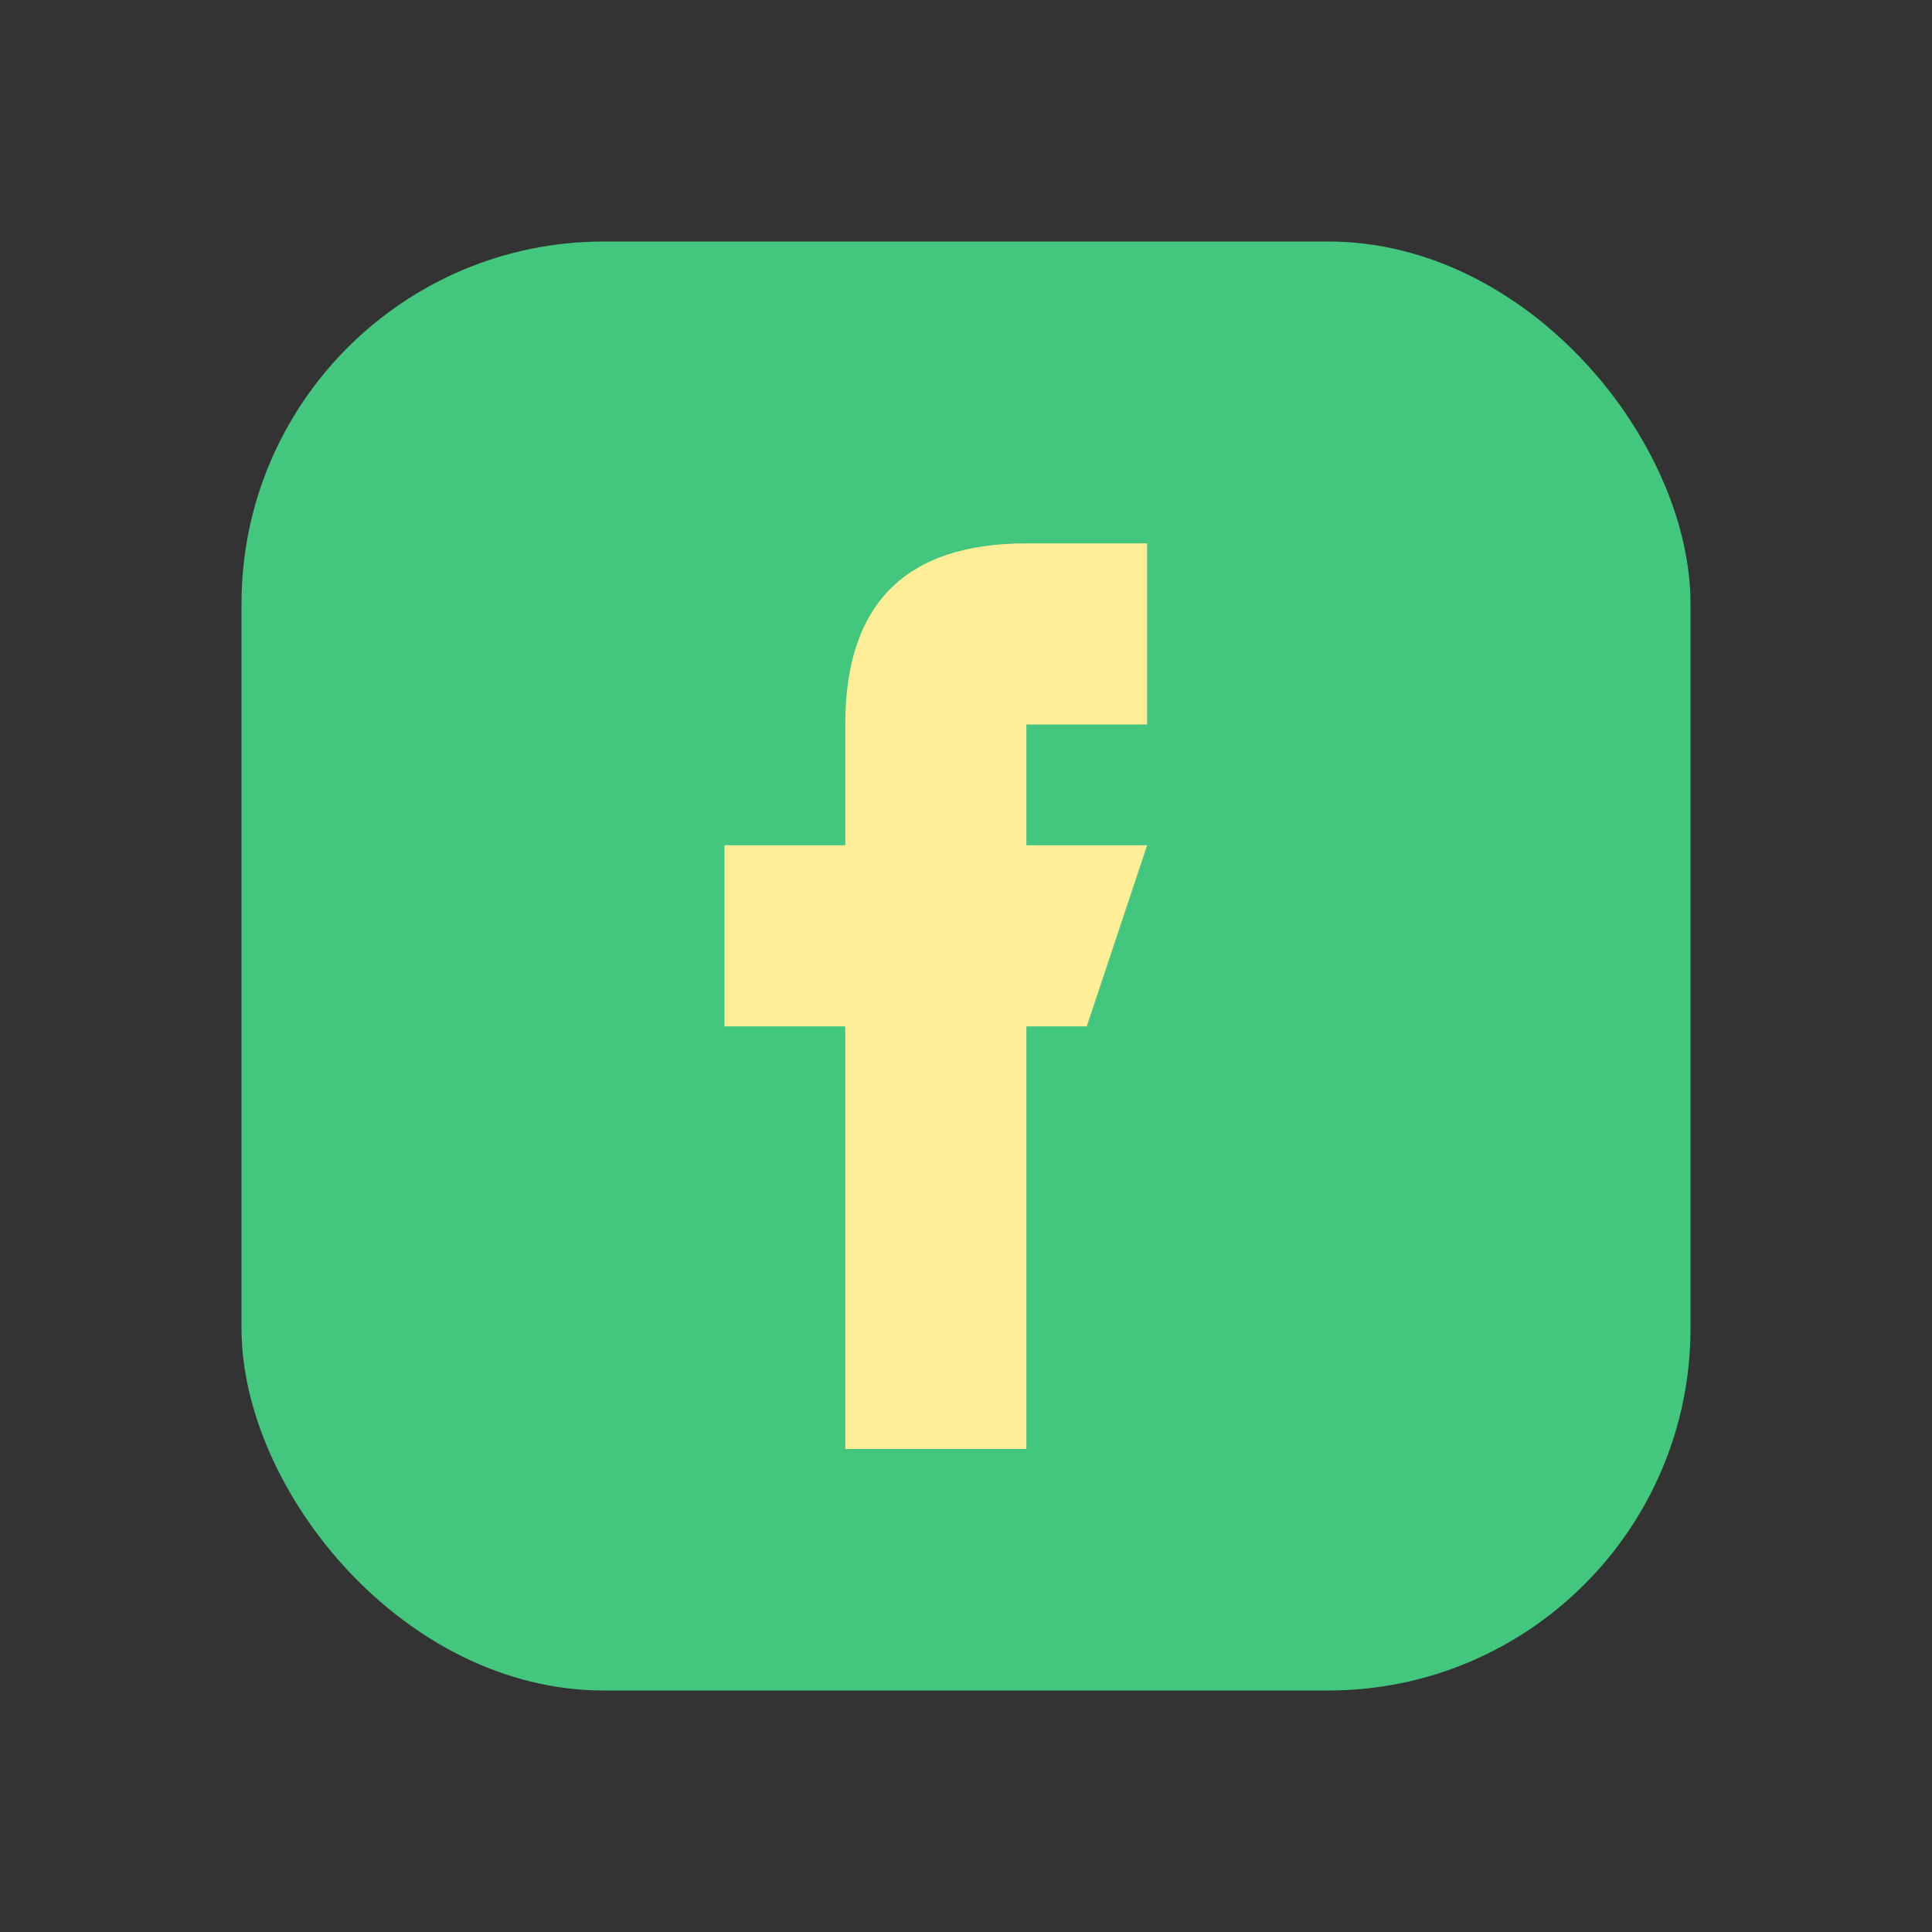 <?xml version="1.0" encoding="UTF-8"?>
<svg xmlns="http://www.w3.org/2000/svg" width="32" height="32" viewBox="0 0 32 32"><rect x="0" y="0" width="32" height="32" fill="#333333" stroke="none"/><rect x="4" y="4" width="24" height="24" rx="6" fill="#43C67E"/><path d="M17 17v7h-3v-7h-2v-3h2v-2c0-2 1-3 3-3h2v3h-2v2h2l-1 3h-1z" fill="#FFED97"/></svg>